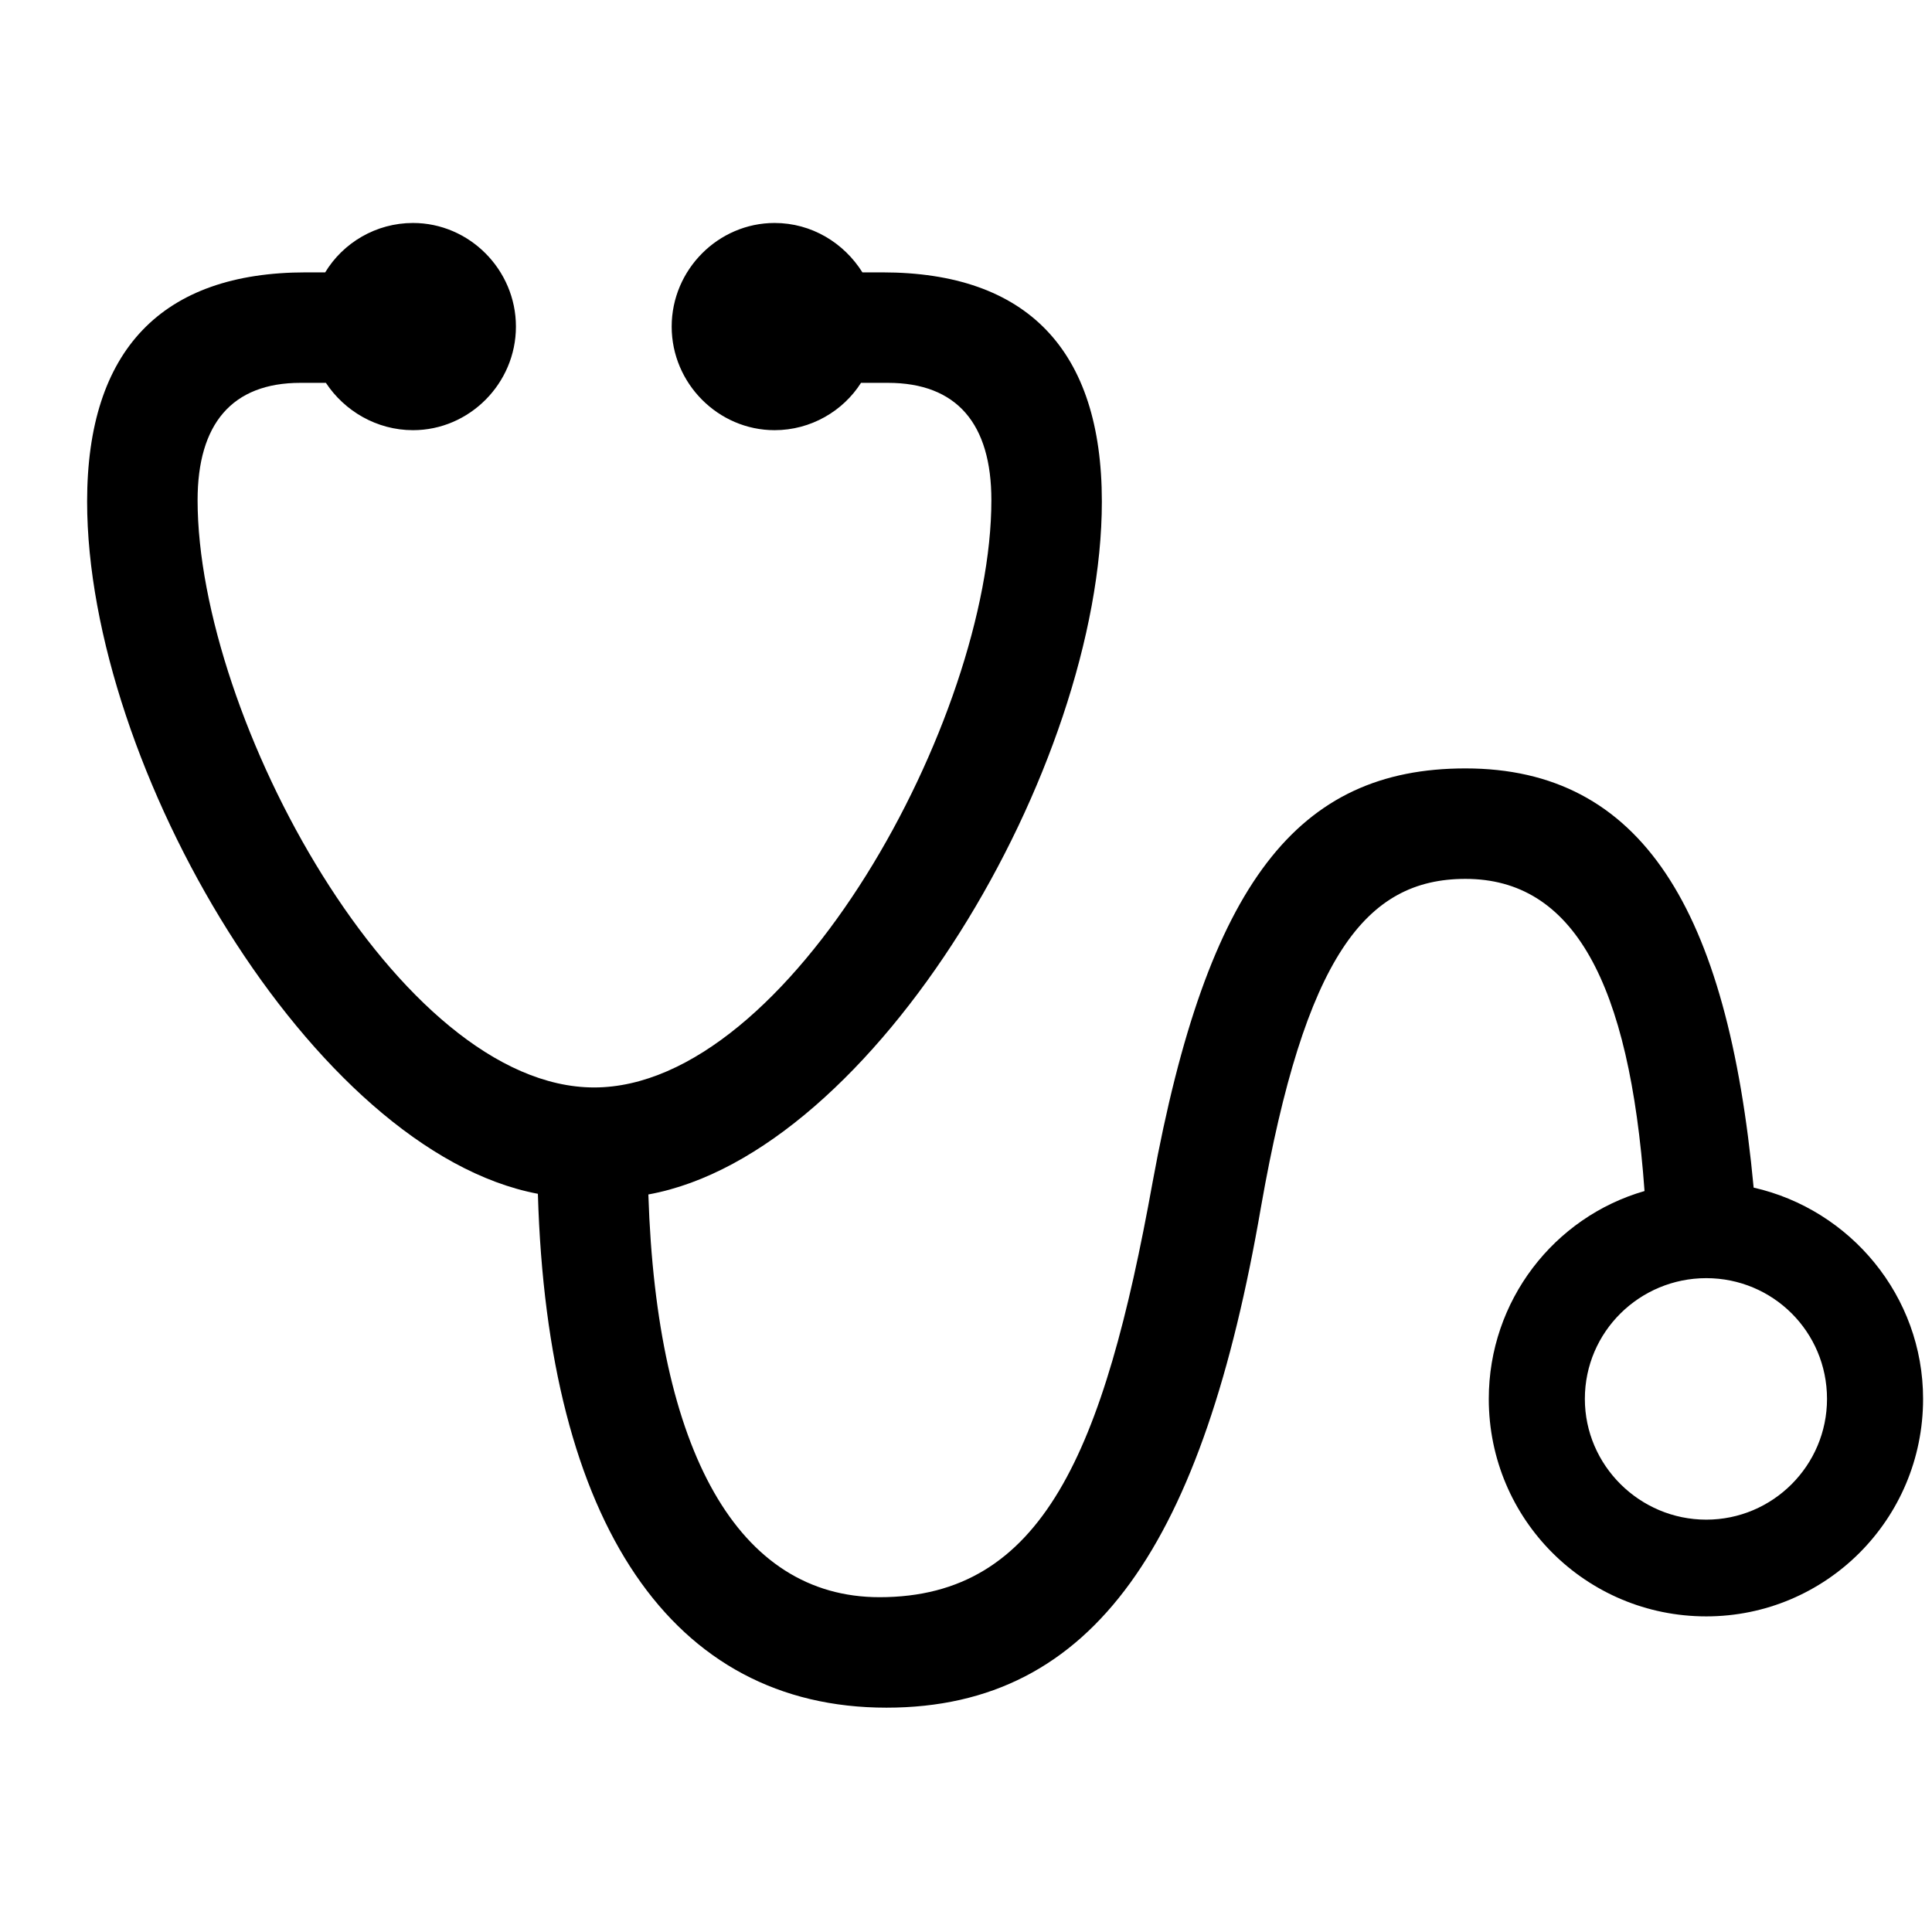 <?xml version="1.0" encoding="UTF-8"?> <svg xmlns="http://www.w3.org/2000/svg" width="44" height="44" viewBox="0 0 44 44" fill="none"><path d="M1.984 11.422C1.984 7.969 3.688 6.203 6.969 6.203H7.406C7.812 5.531 8.562 5.078 9.406 5.078C10.688 5.078 11.75 6.141 11.75 7.438C11.75 8.734 10.688 9.797 9.406 9.797C8.578 9.797 7.844 9.359 7.422 8.719H6.844C5.281 8.719 4.5 9.656 4.5 11.391C4.5 16.344 9.078 24.766 13.531 24.766C17.984 24.766 22.578 16.344 22.578 11.391C22.578 9.656 21.797 8.719 20.219 8.719H19.609C19.203 9.359 18.469 9.797 17.641 9.797C16.359 9.797 15.297 8.734 15.297 7.438C15.297 6.141 16.359 5.078 17.641 5.078C18.484 5.078 19.219 5.531 19.641 6.203H20.094C23.391 6.203 25.094 7.969 25.094 11.422C25.094 17.469 19.922 26.266 14.766 27.203C14.953 33.062 16.812 36.375 20.031 36.375C23.75 36.375 25.141 33.062 26.25 26.922C27.5 20.094 29.562 17.5 33.375 17.5C37.375 17.5 39.344 20.688 39.938 27.047C42.141 27.547 43.797 29.516 43.797 31.859C43.797 34.609 41.578 36.812 38.859 36.812C36.125 36.812 33.906 34.609 33.906 31.859C33.906 29.625 35.391 27.719 37.453 27.125C37.109 22.359 35.828 20.016 33.375 20.016C31.094 20.016 29.719 21.797 28.719 27.484C27.406 35.109 24.938 38.891 20.188 38.891C15.312 38.891 12.469 34.719 12.25 27.188C7.125 26.219 1.984 17.453 1.984 11.422ZM38.859 34.609C40.375 34.609 41.609 33.375 41.609 31.859C41.609 30.328 40.375 29.109 38.859 29.109C37.344 29.109 36.094 30.328 36.094 31.859C36.094 33.375 37.344 34.609 38.859 34.609Z" fill="black" style="fill:black;fill-opacity:1;"></path></svg> 